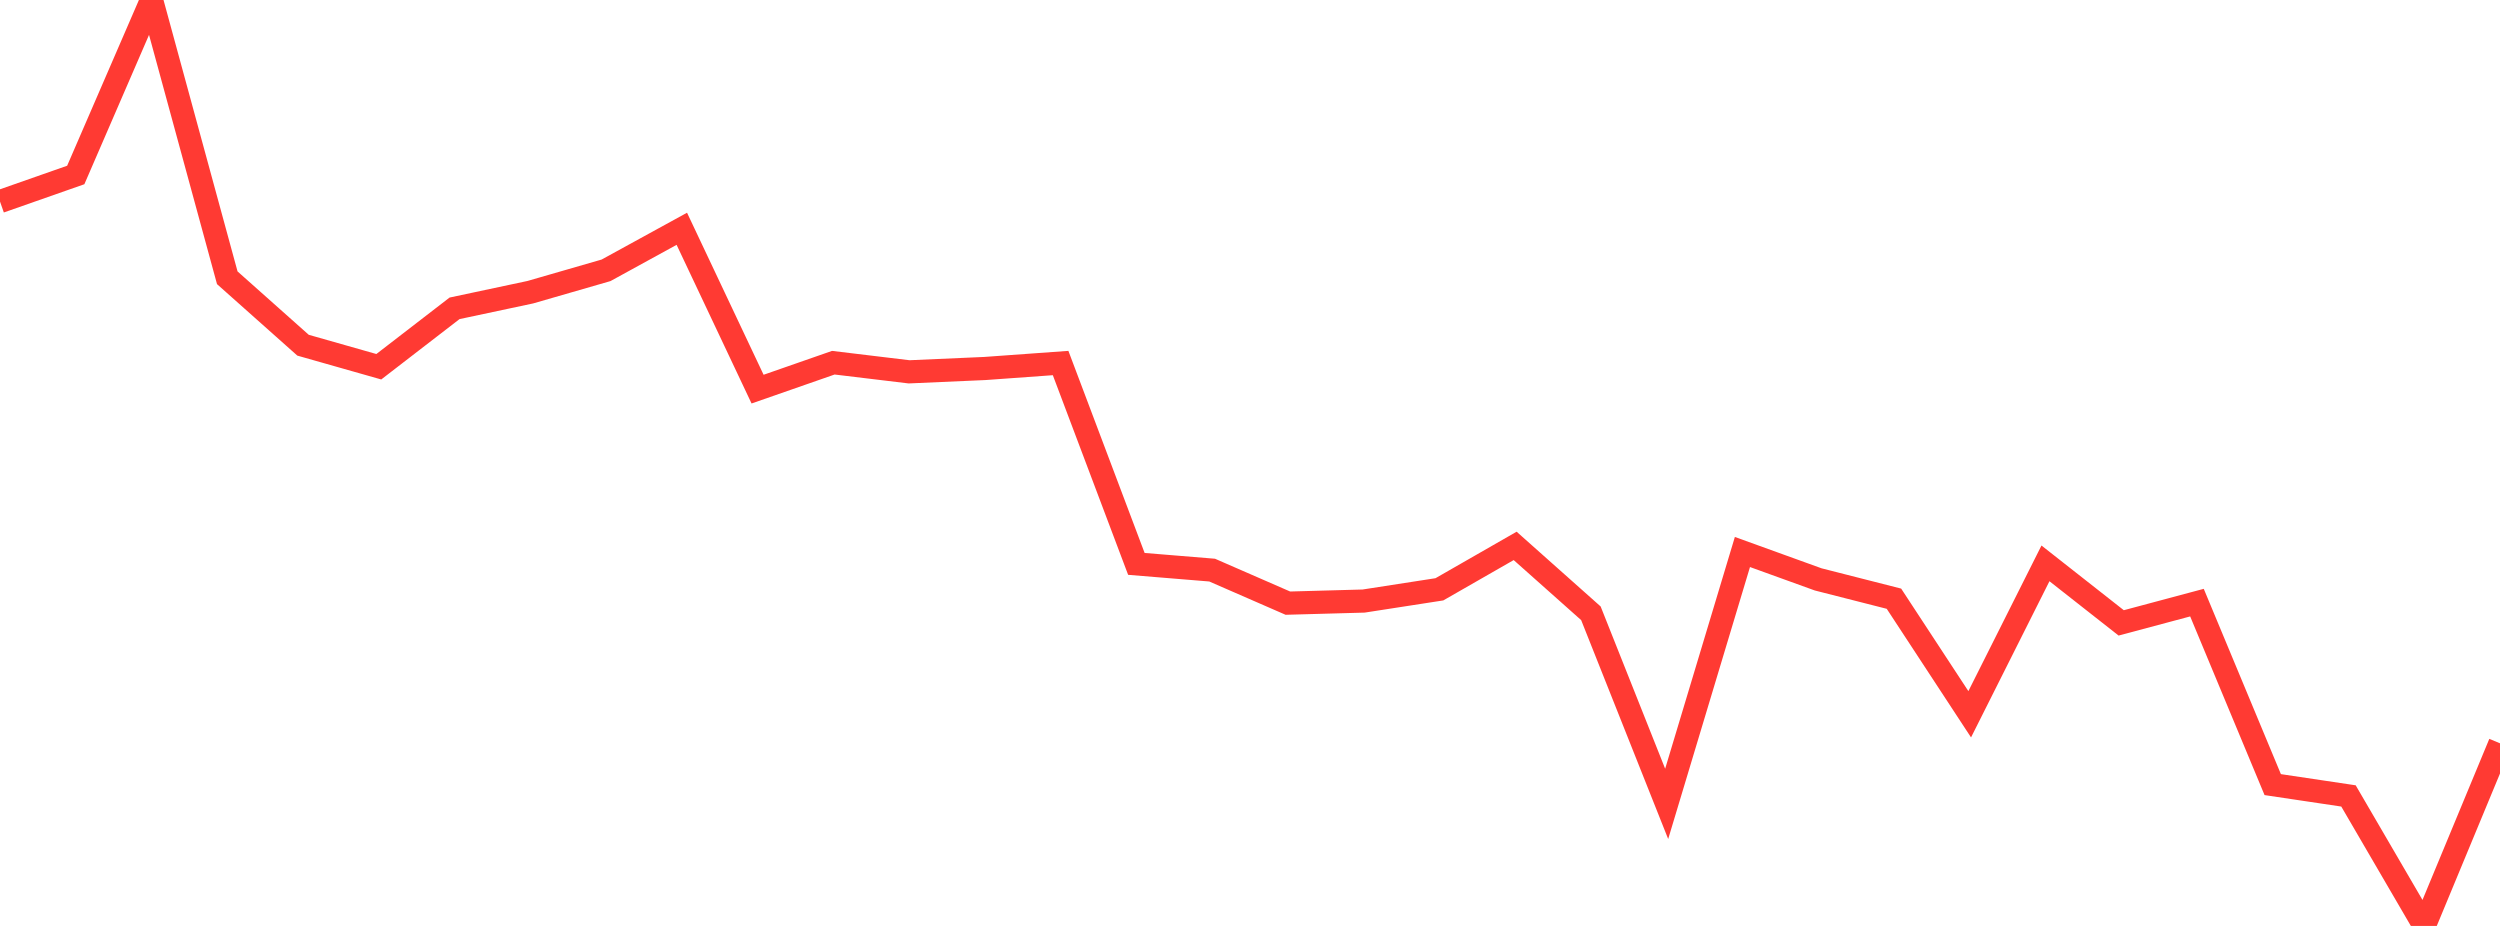 <?xml version="1.0" standalone="no"?>
<!DOCTYPE svg PUBLIC "-//W3C//DTD SVG 1.1//EN" "http://www.w3.org/Graphics/SVG/1.1/DTD/svg11.dtd">

<svg width="135" height="50" viewBox="0 0 135 50" preserveAspectRatio="none" 
  xmlns="http://www.w3.org/2000/svg"
  xmlns:xlink="http://www.w3.org/1999/xlink">


<polyline points="0.0, 10.884 4.091, 9.449 8.182, 0.0 12.273, 15 16.364, 18.641 20.455, 19.804 24.545, 16.65 28.636, 15.779 32.727, 14.597 36.818, 12.354 40.909, 21.013 45.0, 19.586 49.091, 20.079 53.182, 19.899 57.273, 19.604 61.364, 30.45 65.455, 30.786 69.545, 32.57 73.636, 32.457 77.727, 31.823 81.818, 29.478 85.909, 33.118 90.0, 43.409 94.091, 29.808 98.182, 31.287 102.273, 32.33 106.364, 38.571 110.455, 30.422 114.545, 33.636 118.636, 32.542 122.727, 42.369 126.818, 42.98 130.909, 50.0 135.0, 40.138" fill="none" stroke="#ff3a33" stroke-width="1.25"/>

</svg>
